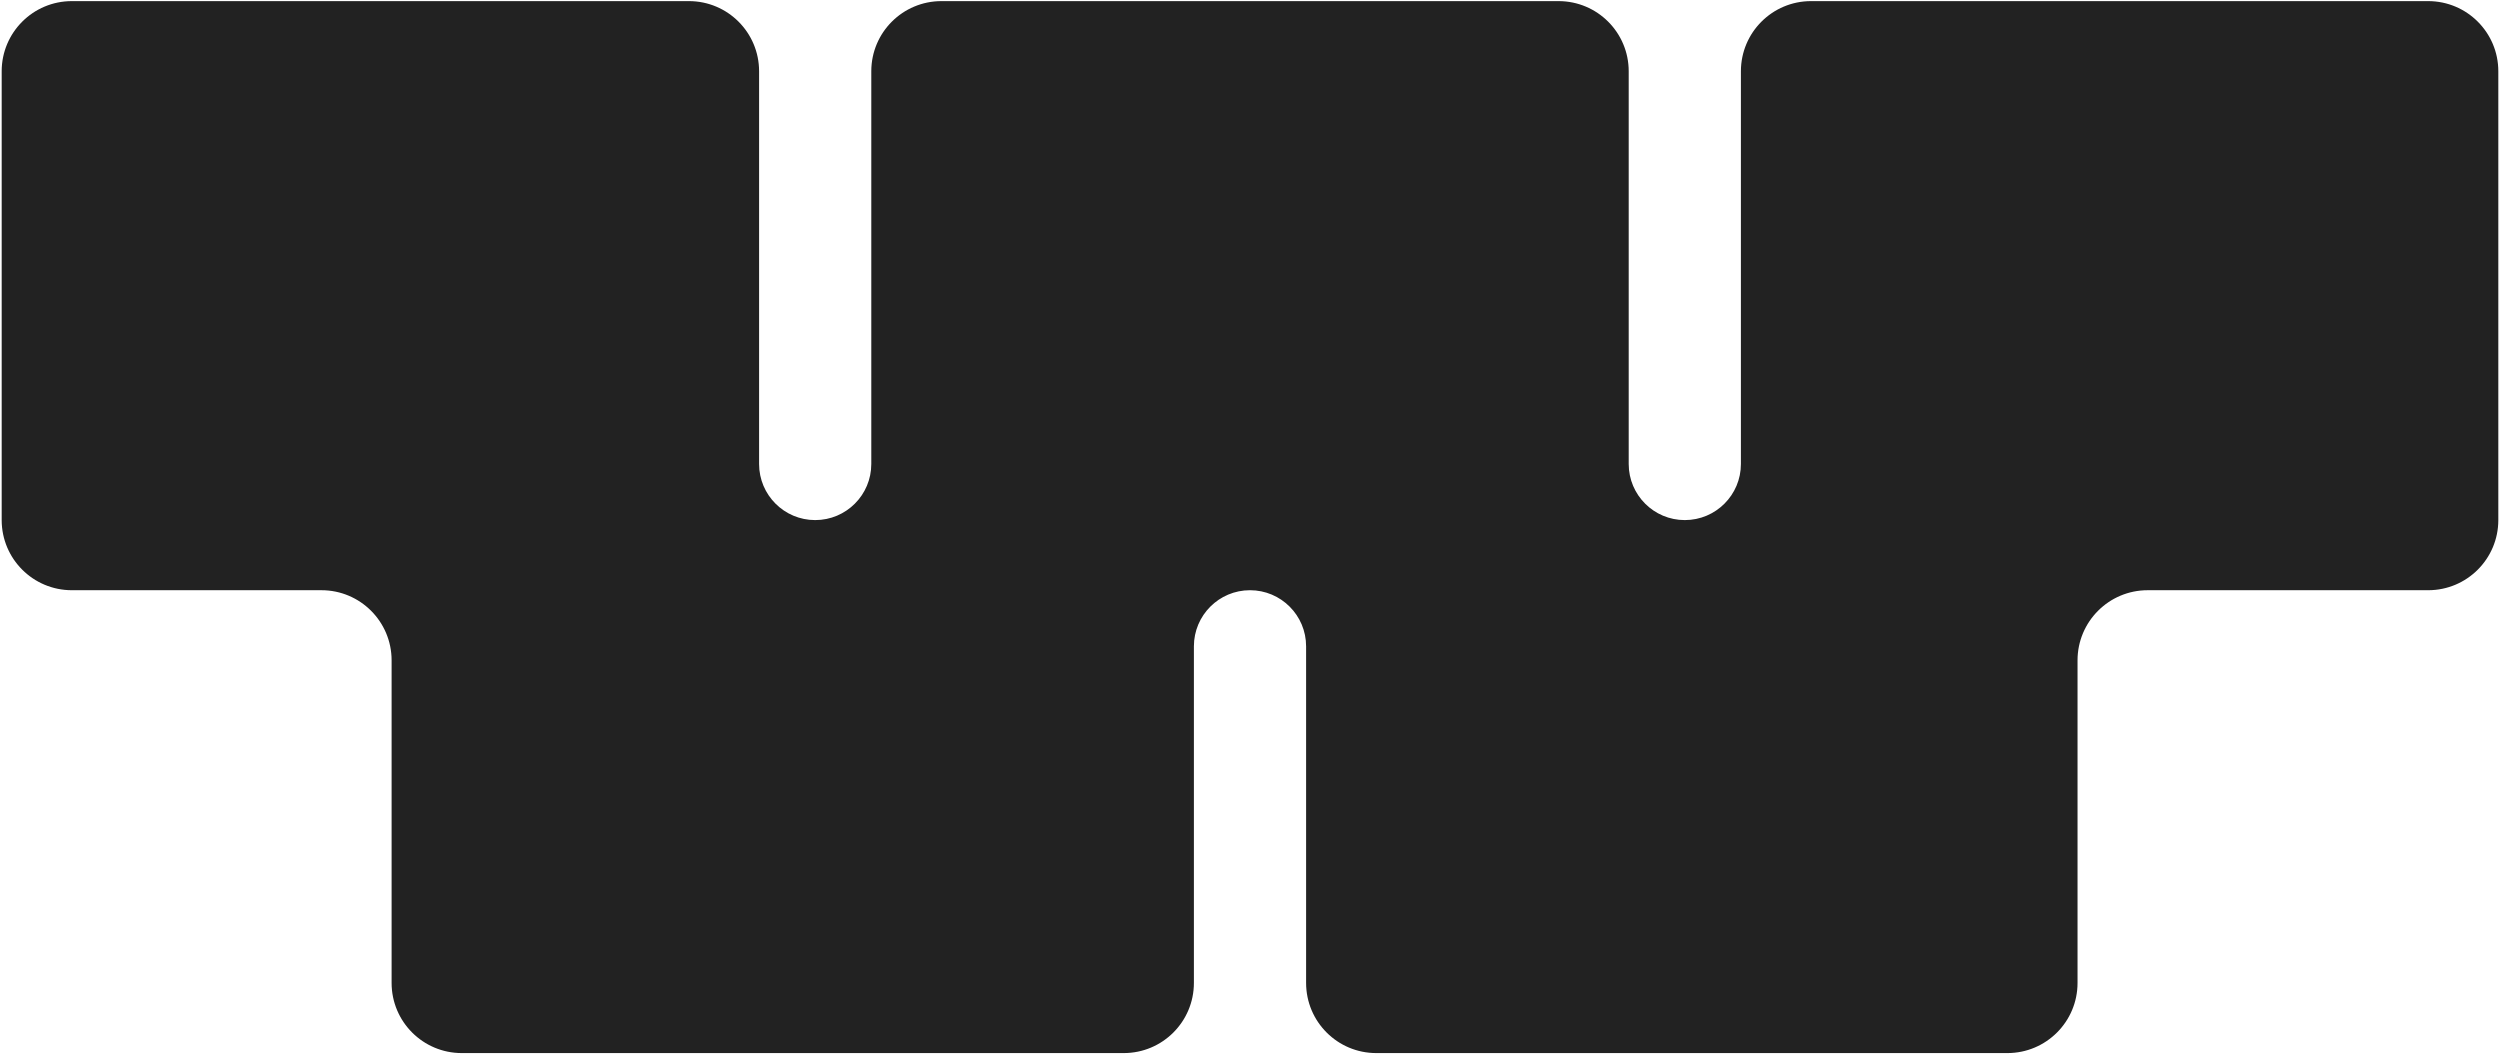 <?xml version="1.0" encoding="UTF-8"?> <svg xmlns="http://www.w3.org/2000/svg" width="1114" height="470" viewBox="0 0 1114 470" fill="none"> <path d="M0.75 31.75C0.75 14.491 14.741 0.5 32 0.5H307C324.259 0.5 338.25 14.491 338.25 31.75V206.75C338.25 220.557 349.443 231.75 363.25 231.75V231.75C377.057 231.75 388.25 220.557 388.25 206.75V31.75C388.25 14.491 402.241 0.5 419.5 0.5H694.5C711.759 0.5 725.75 14.491 725.75 31.75V206.75C725.75 220.557 736.943 231.75 750.75 231.75V231.75C764.557 231.75 775.75 220.557 775.75 206.75V31.75C775.75 14.491 789.741 0.5 807 0.5H1082C1099.26 0.5 1113.25 14.491 1113.25 31.75V231.75C1113.25 249.009 1099.26 263 1082 263H957C939.741 263 925.75 276.991 925.75 294.25V438C925.75 455.259 911.759 469.25 894.5 469.25H613.25C595.991 469.25 582 455.259 582 438V288C582 274.193 570.807 263 557 263V263C543.193 263 532 274.193 532 288V438C532 455.259 518.009 469.25 500.75 469.25H205.75C188.491 469.25 174.5 455.259 174.5 438V294.25C174.5 276.991 160.509 263 143.25 263H32C14.741 263 0.75 249.009 0.75 231.75V31.75Z" fill="#222222"></path> </svg> 